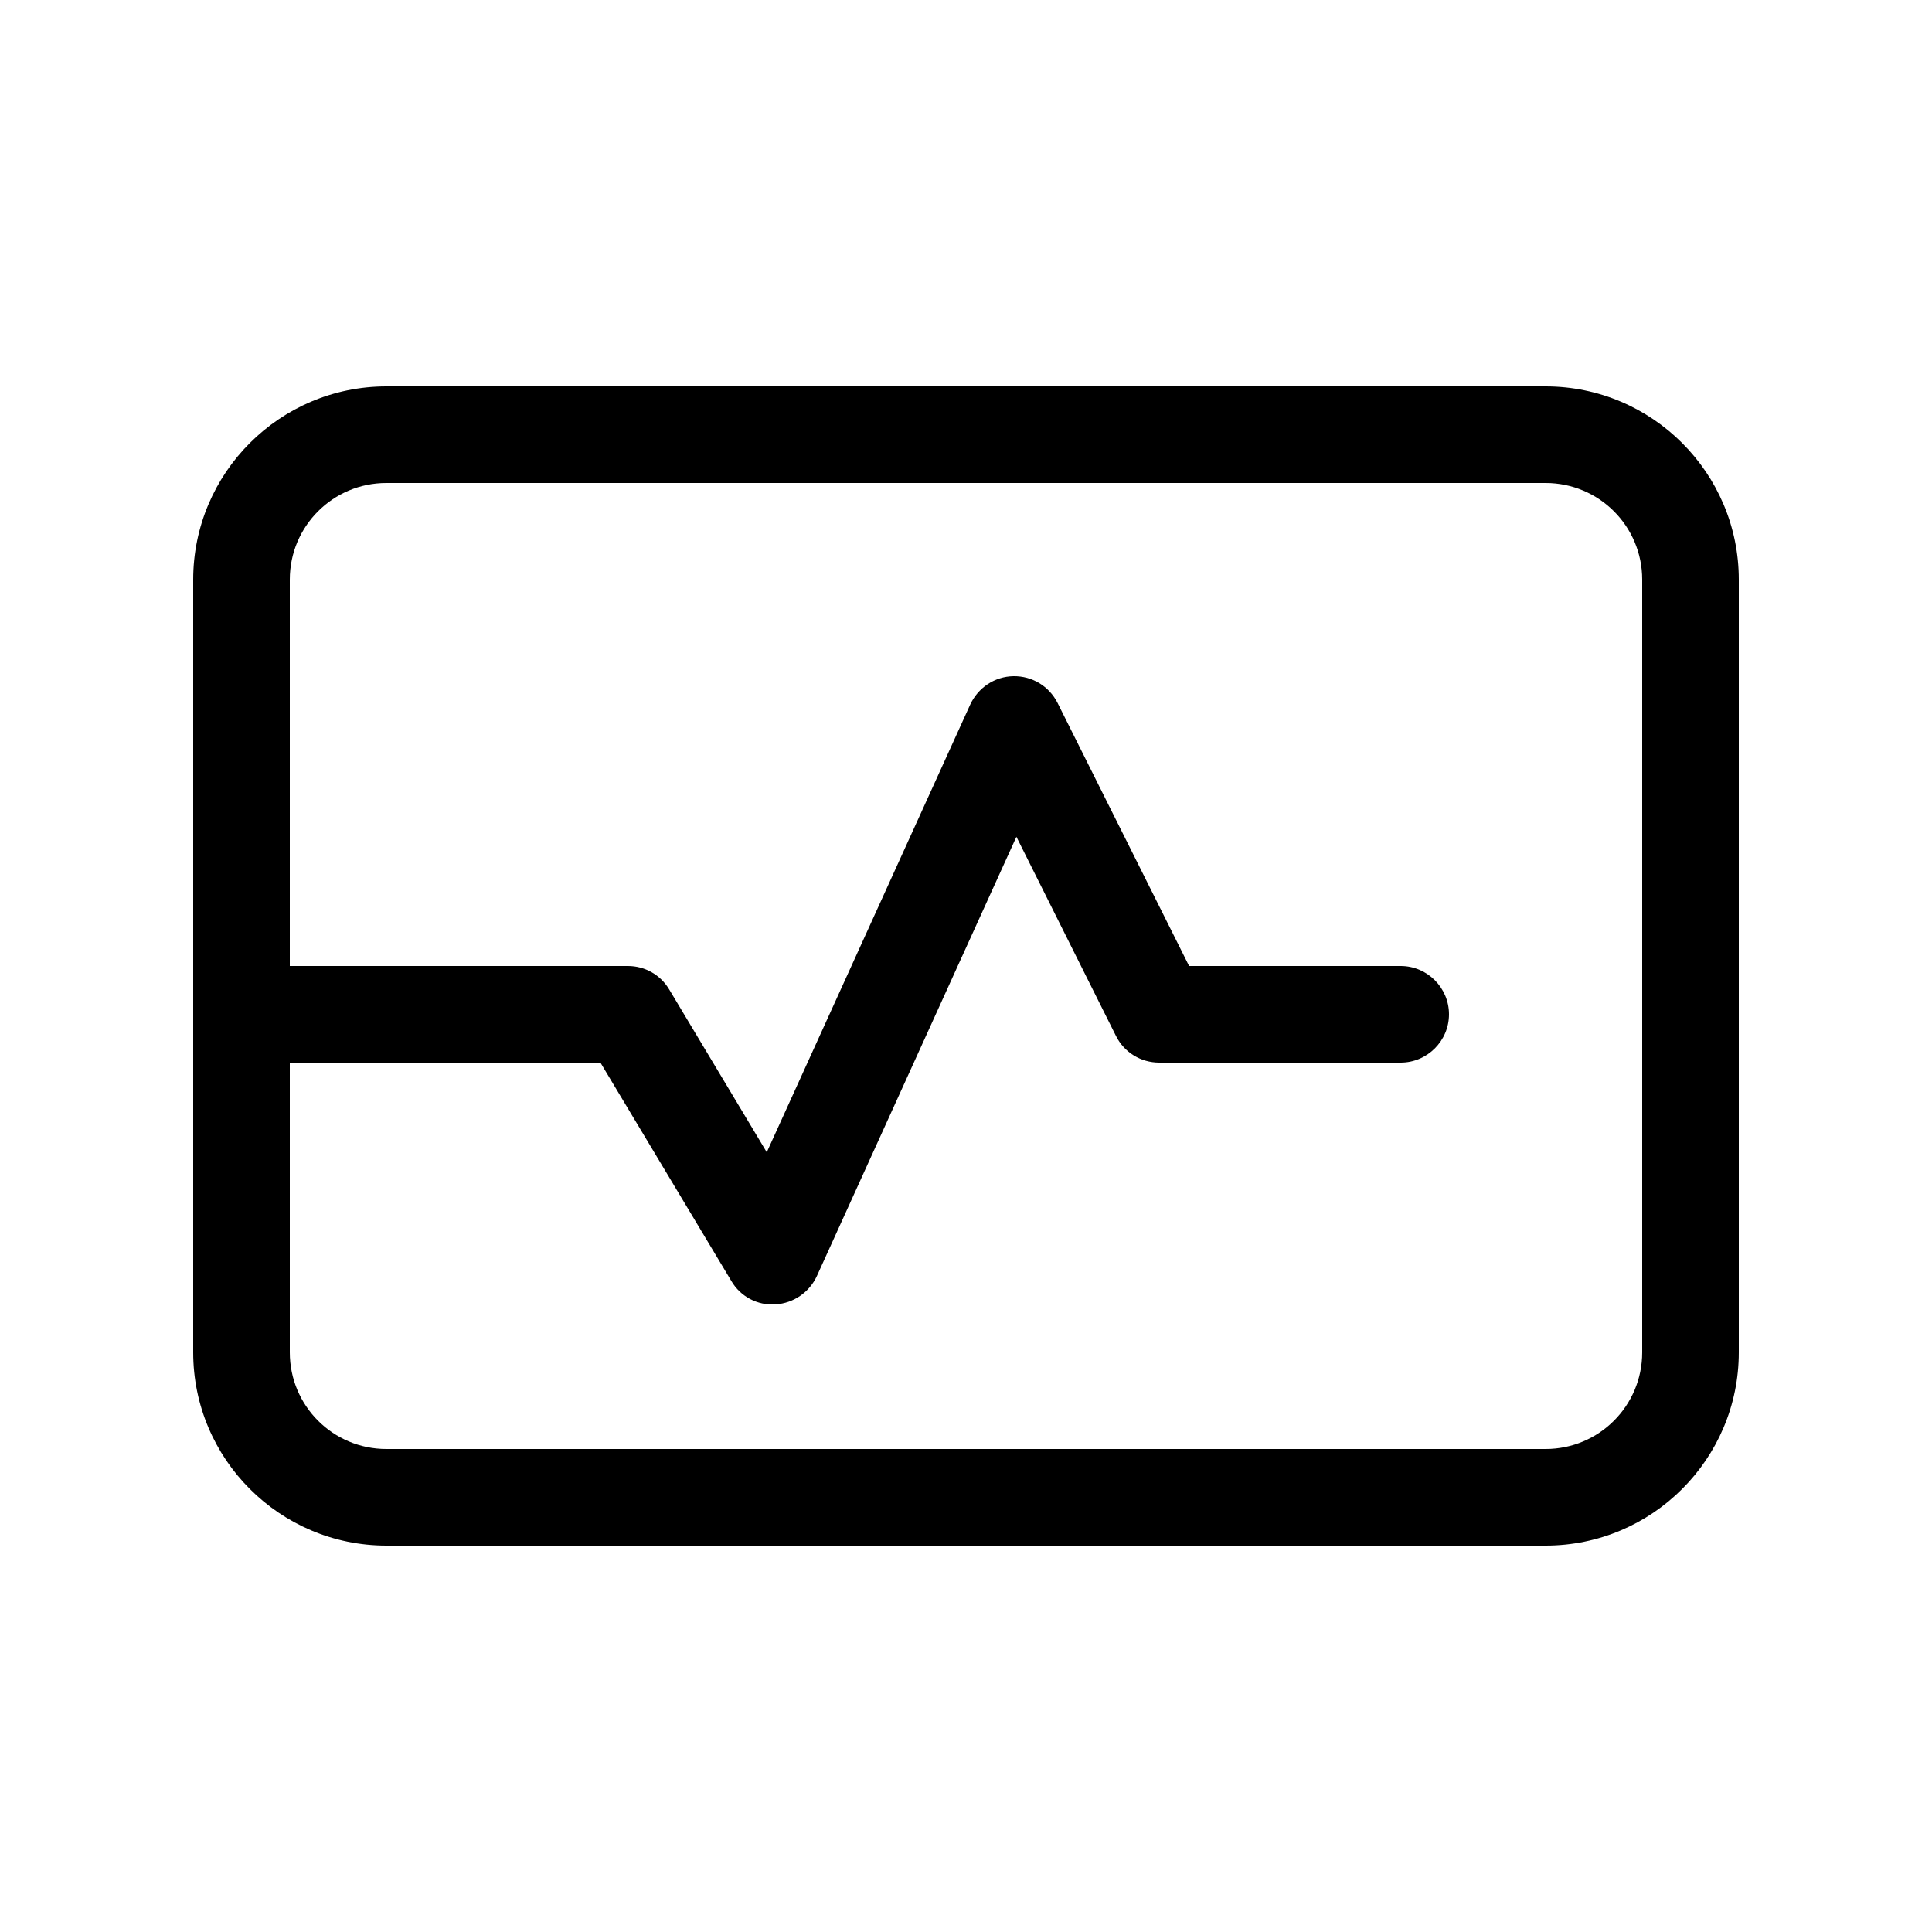 <svg xmlns="http://www.w3.org/2000/svg" viewBox="0 0 640 640"><!--! Font Awesome Pro 7.1.0 by @fontawesome - https://fontawesome.com License - https://fontawesome.com/license (Commercial License) Copyright 2025 Fonticons, Inc. --><path fill="currentColor" d="M128 160C110.3 160 96 174.3 96 192L96 320L208 320C213.6 320 218.8 322.9 221.7 327.8L254 381.7L321.4 233.4C324 227.8 329.5 224.1 335.7 224C341.9 223.9 347.5 227.3 350.3 232.8L393.9 320L464 320C472.8 320 480 327.2 480 336C480 344.8 472.8 352 464 352L384 352C377.9 352 372.4 348.6 369.7 343.2L336.7 277.2L270.6 422.7C268.1 428.1 262.9 431.7 256.9 432.1C250.9 432.5 245.3 429.5 242.3 424.4L198.9 352L96 352L96 448C96 465.7 110.3 480 128 480L512 480C529.7 480 544 465.7 544 448L544 192C544 174.3 529.7 160 512 160L128 160zM64 192C64 156.7 92.7 128 128 128L512 128C547.3 128 576 156.7 576 192L576 448C576 483.3 547.3 512 512 512L128 512C92.7 512 64 483.3 64 448L64 192z"/></svg>